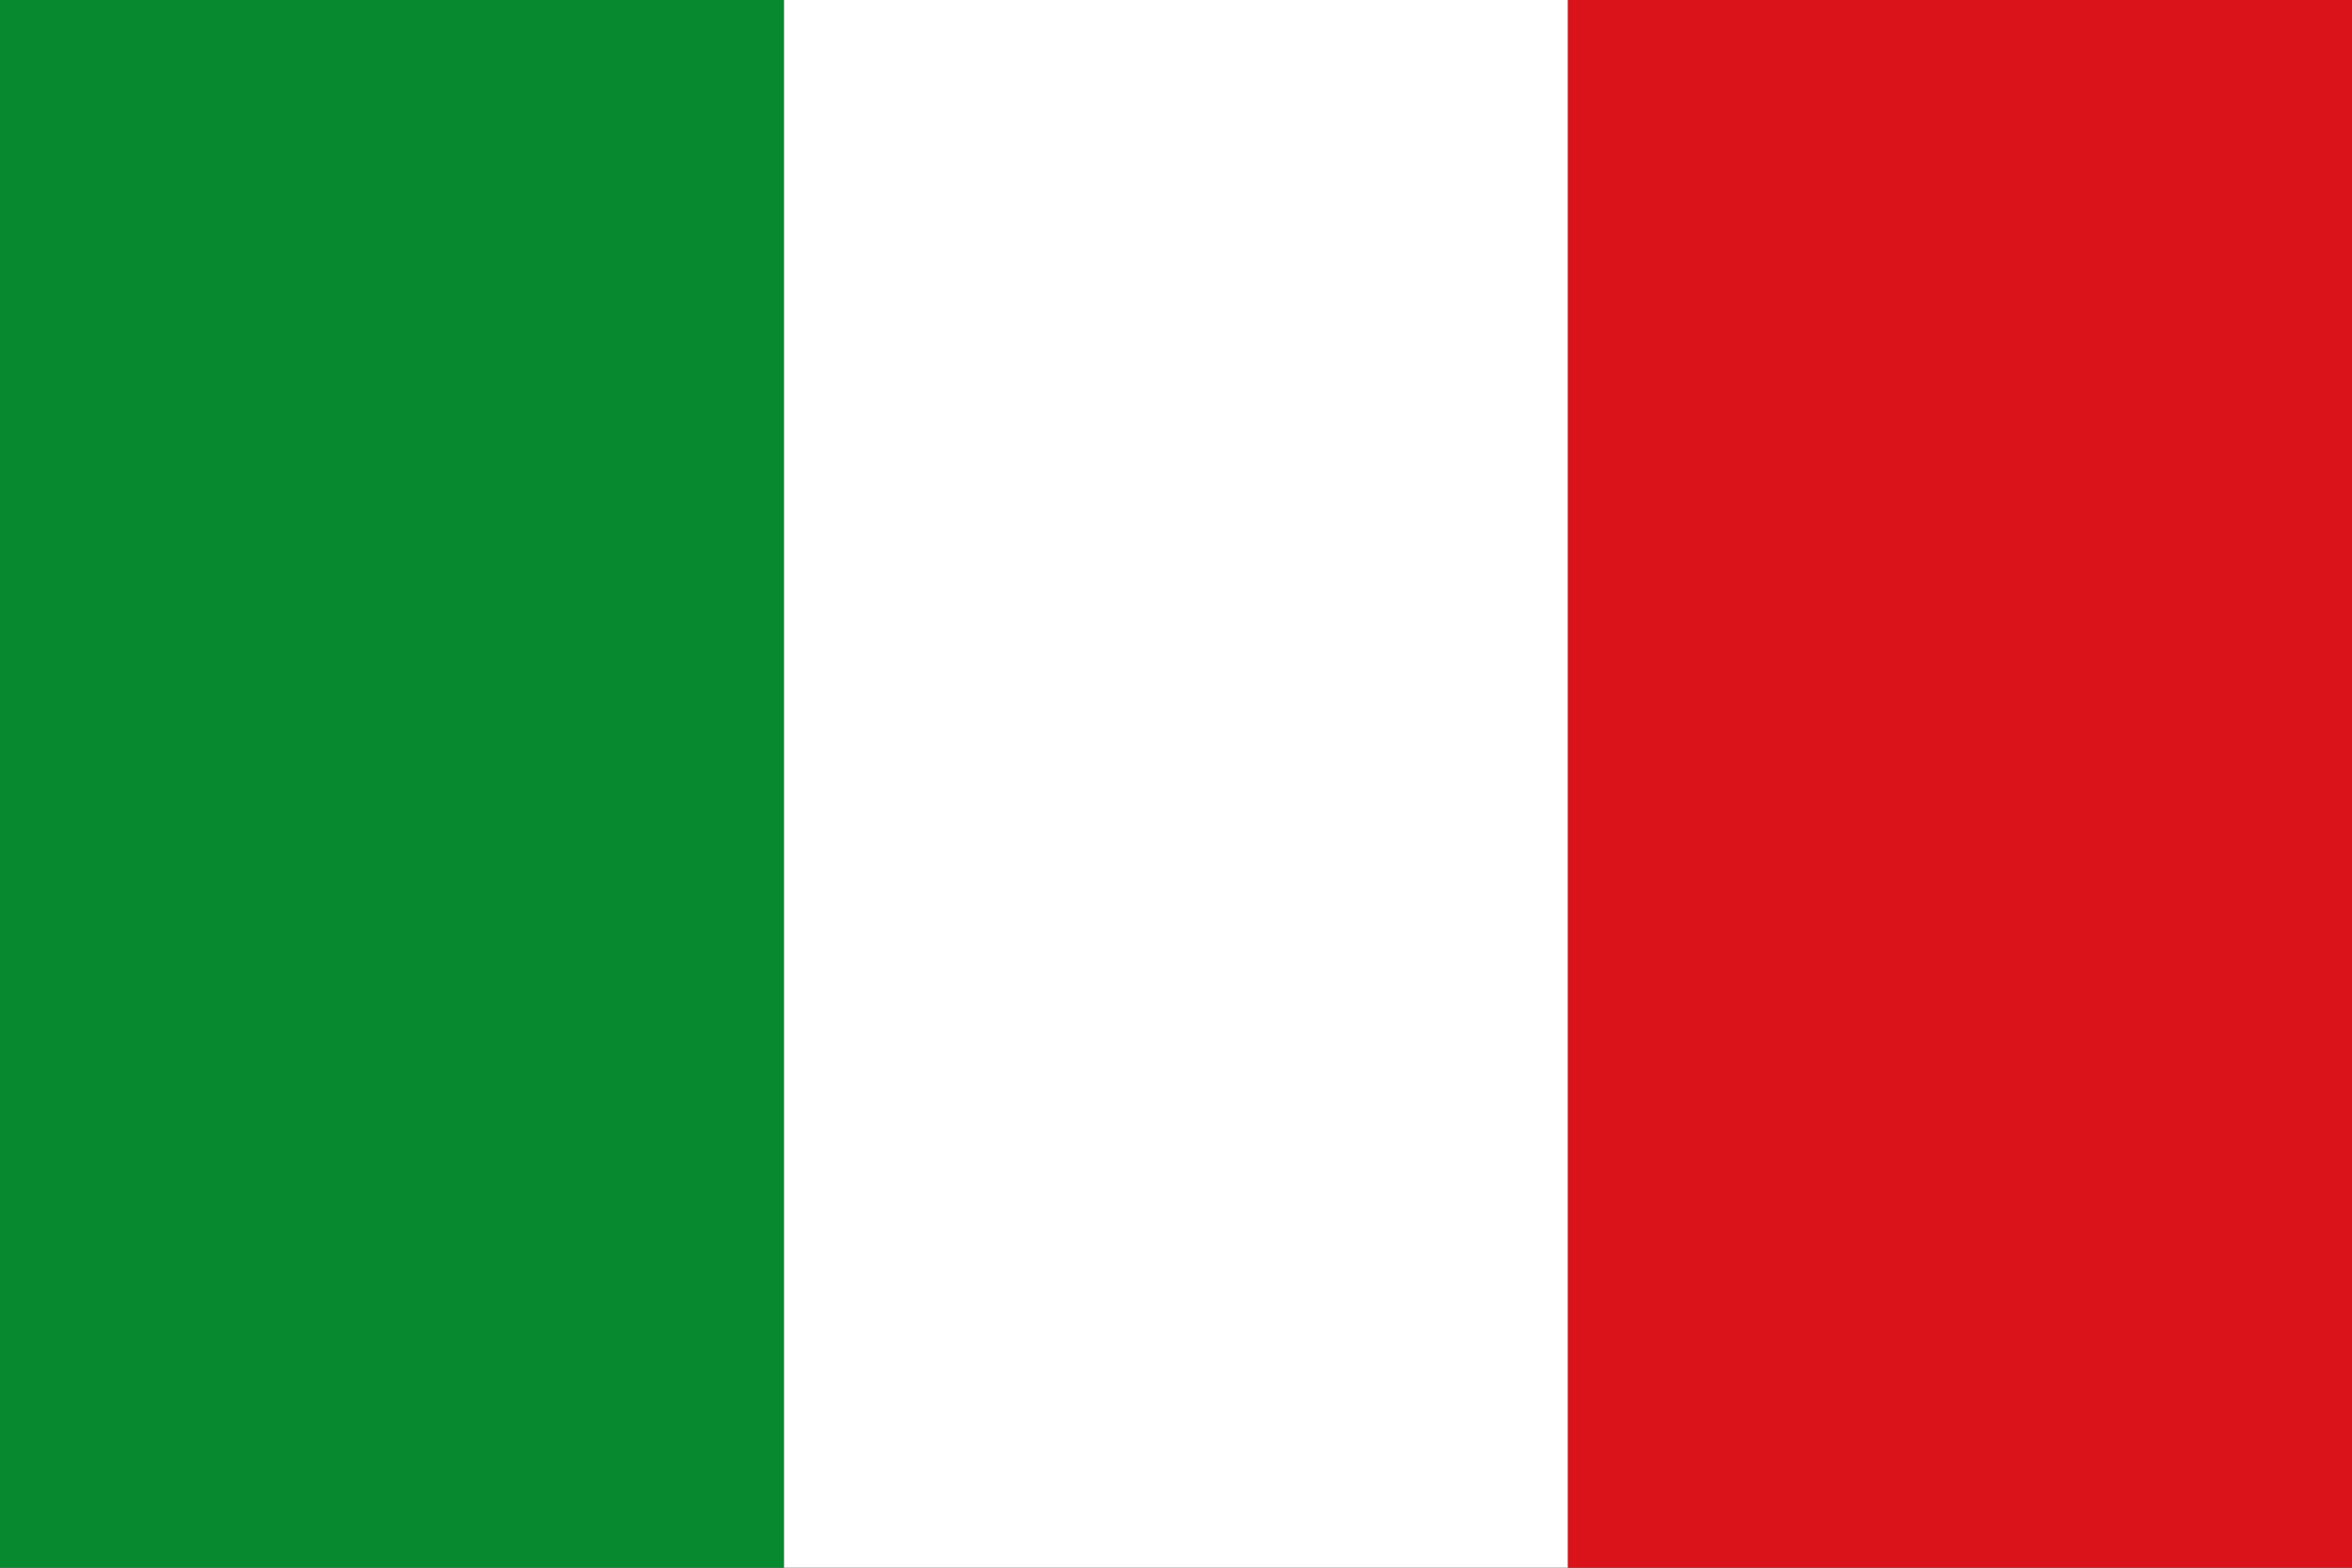 <?xml version="1.0" encoding="UTF-8"?><!DOCTYPE svg PUBLIC "-//W3C//DTD SVG 1.1//EN" "http://www.w3.org/Graphics/SVG/1.1/DTD/svg11.dtd"><svg xmlns="http://www.w3.org/2000/svg" width="750" height="500" version="1.1">
<rect width="100%" height="100%" fill="#333333" stroke="none"/>
<rect fill="#078930" width="250" height="500"/>
<rect fill="#ffffff" width="250" height="500" x="250"/>
<rect fill="#da121a" width="250" height="500" x="500"/>
</svg>
